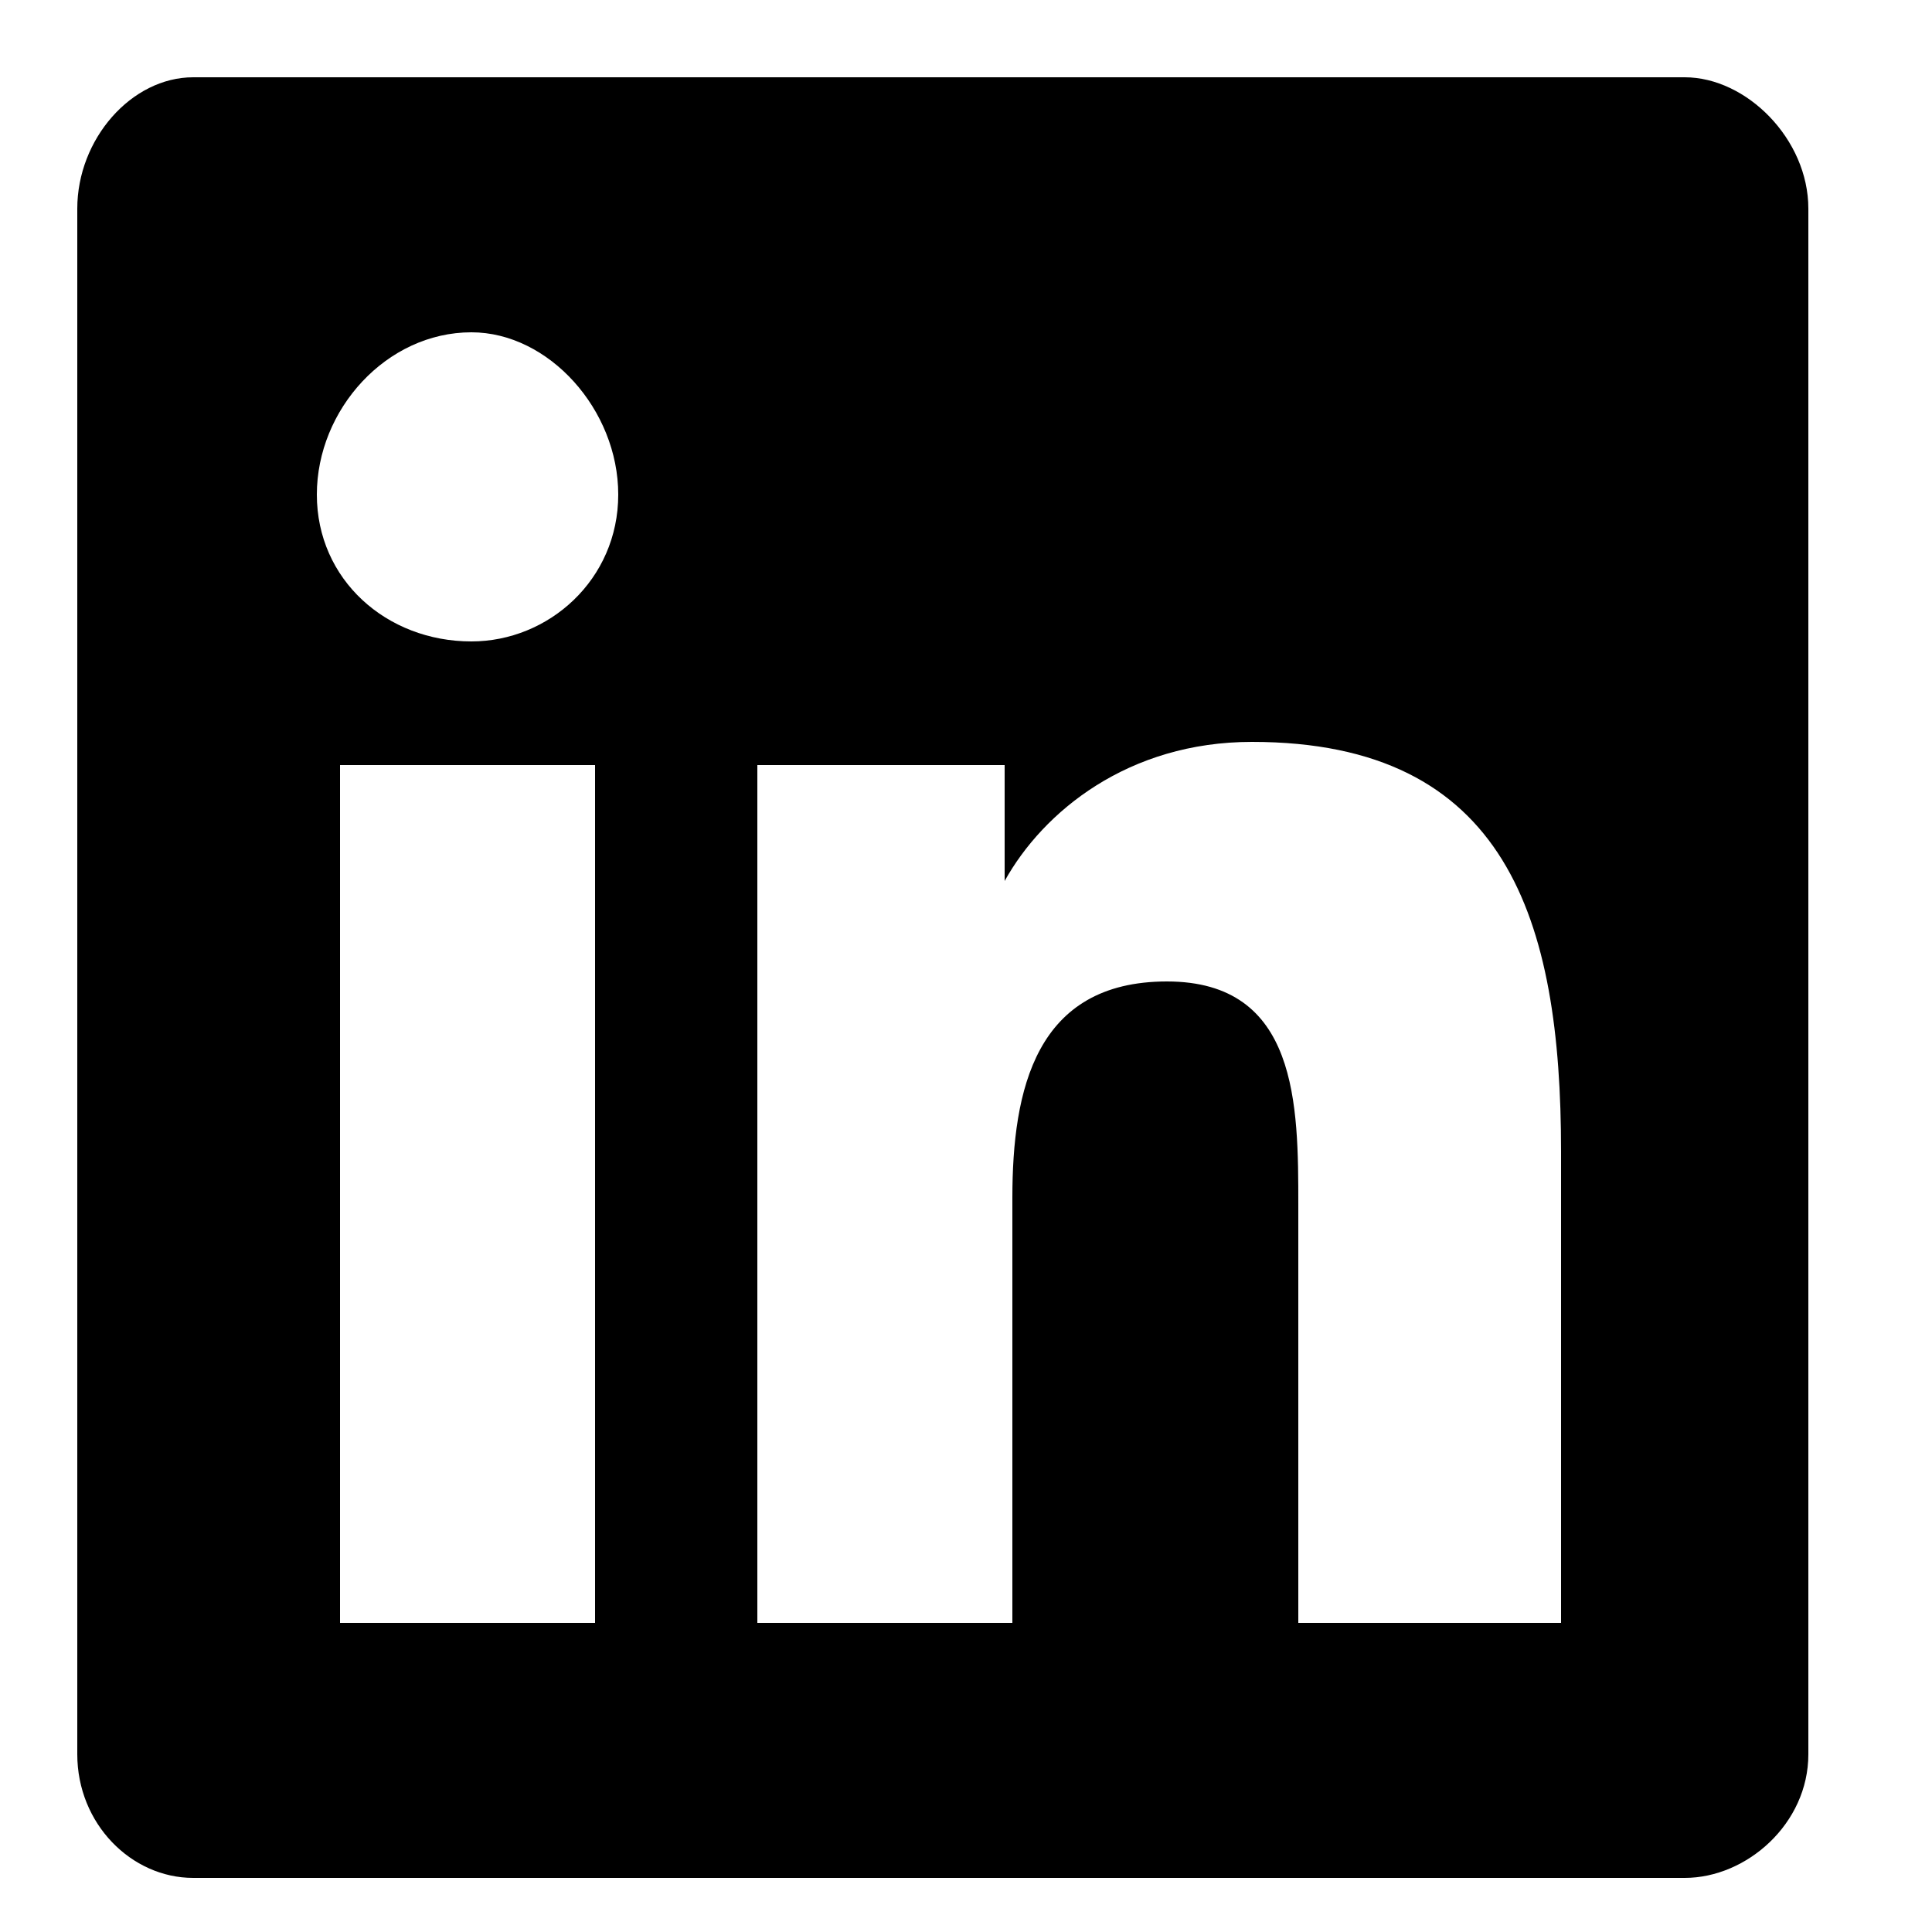 <svg version="1.2" xmlns="http://www.w3.org/2000/svg" viewBox="0 0 25 25" width="25" height="25"><style></style><path fill-rule="evenodd" d="m23.4 2.7v20c0 0.9-0.8 1.6-1.6 1.6h-19.3c-0.8 0-1.5-0.7-1.5-1.6v-20c0-0.9 0.7-1.7 1.5-1.7h19.3c0.8 0 1.6 0.8 1.6 1.7zm-15.7 7.2h-3.3v11.1h3.3zm0.3-3.5c0-1.1-0.9-2.1-1.9-2.1-1.1 0-2 1-2 2.1 0 1.1 0.9 1.9 2 1.9 1 0 1.9-0.8 1.9-1.9zm12.2 8.5c0-3-0.7-5.3-4-5.3-1.6 0-2.7 0.9-3.2 1.8v-1.5h-3.2v11.1h3.3v-5.5c0-1.4 0.3-2.8 2-2.8 1.7 0 1.7 1.6 1.7 2.9v5.4h3.4z"/><path  d="m85.2 7c0 7.2-5.2 15.5-14.9 15.5-3 0-5.7-0.9-8-2.4 0.4 0 0.8 0.1 1.2 0.1 2.5 0 4.7-0.9 6.5-2.4-2.3 0-4.2-1.6-4.9-3.8 0.4 0.1 0.7 0.1 1 0.1 0.5 0 1-0.1 1.4-0.2-2.4-0.5-4.2-2.7-4.2-5.4 0.7 0.4 1.5 0.6 2.4 0.7-1.5-1-2.4-2.7-2.4-4.6 0-1 0.3-1.9 0.7-2.7 2.6 3.3 6.5 5.4 10.9 5.7q-0.2-0.6-0.2-1.2c0-3.1 2.4-5.5 5.3-5.5 1.5 0 2.8 0.6 3.8 1.7 1.2-0.3 2.3-0.7 3.3-1.3-0.4 1.3-1.2 2.3-2.3 3 1.1-0.1 2.1-0.4 3-0.9-0.7 1.1-1.6 2.1-2.6 2.9 0 0.2 0 0.4 0 0.7z"/><path fill-rule="evenodd" d="m156 12.6c0 0 0 5.8-0.7 8.6-0.4 1.5-1.6 2.7-3 3.1-2.7 0.7-13.3 0.7-13.3 0.7 0 0-10.7 0-13.4-0.7-1.4-0.4-2.6-1.6-3-3.1-0.7-2.8-0.7-8.6-0.7-8.6 0 0 0-5.9 0.7-8.6 0.4-1.6 1.6-2.8 3-3.2 2.7-0.8 13.4-0.8 13.4-0.8 0 0 10.6 0 13.3 0.8 1.4 0.4 2.6 1.6 3 3.2 0.7 2.7 0.7 8.6 0.7 8.6zm-11.7 0l-8.8-5.3v10.5z"/></svg>